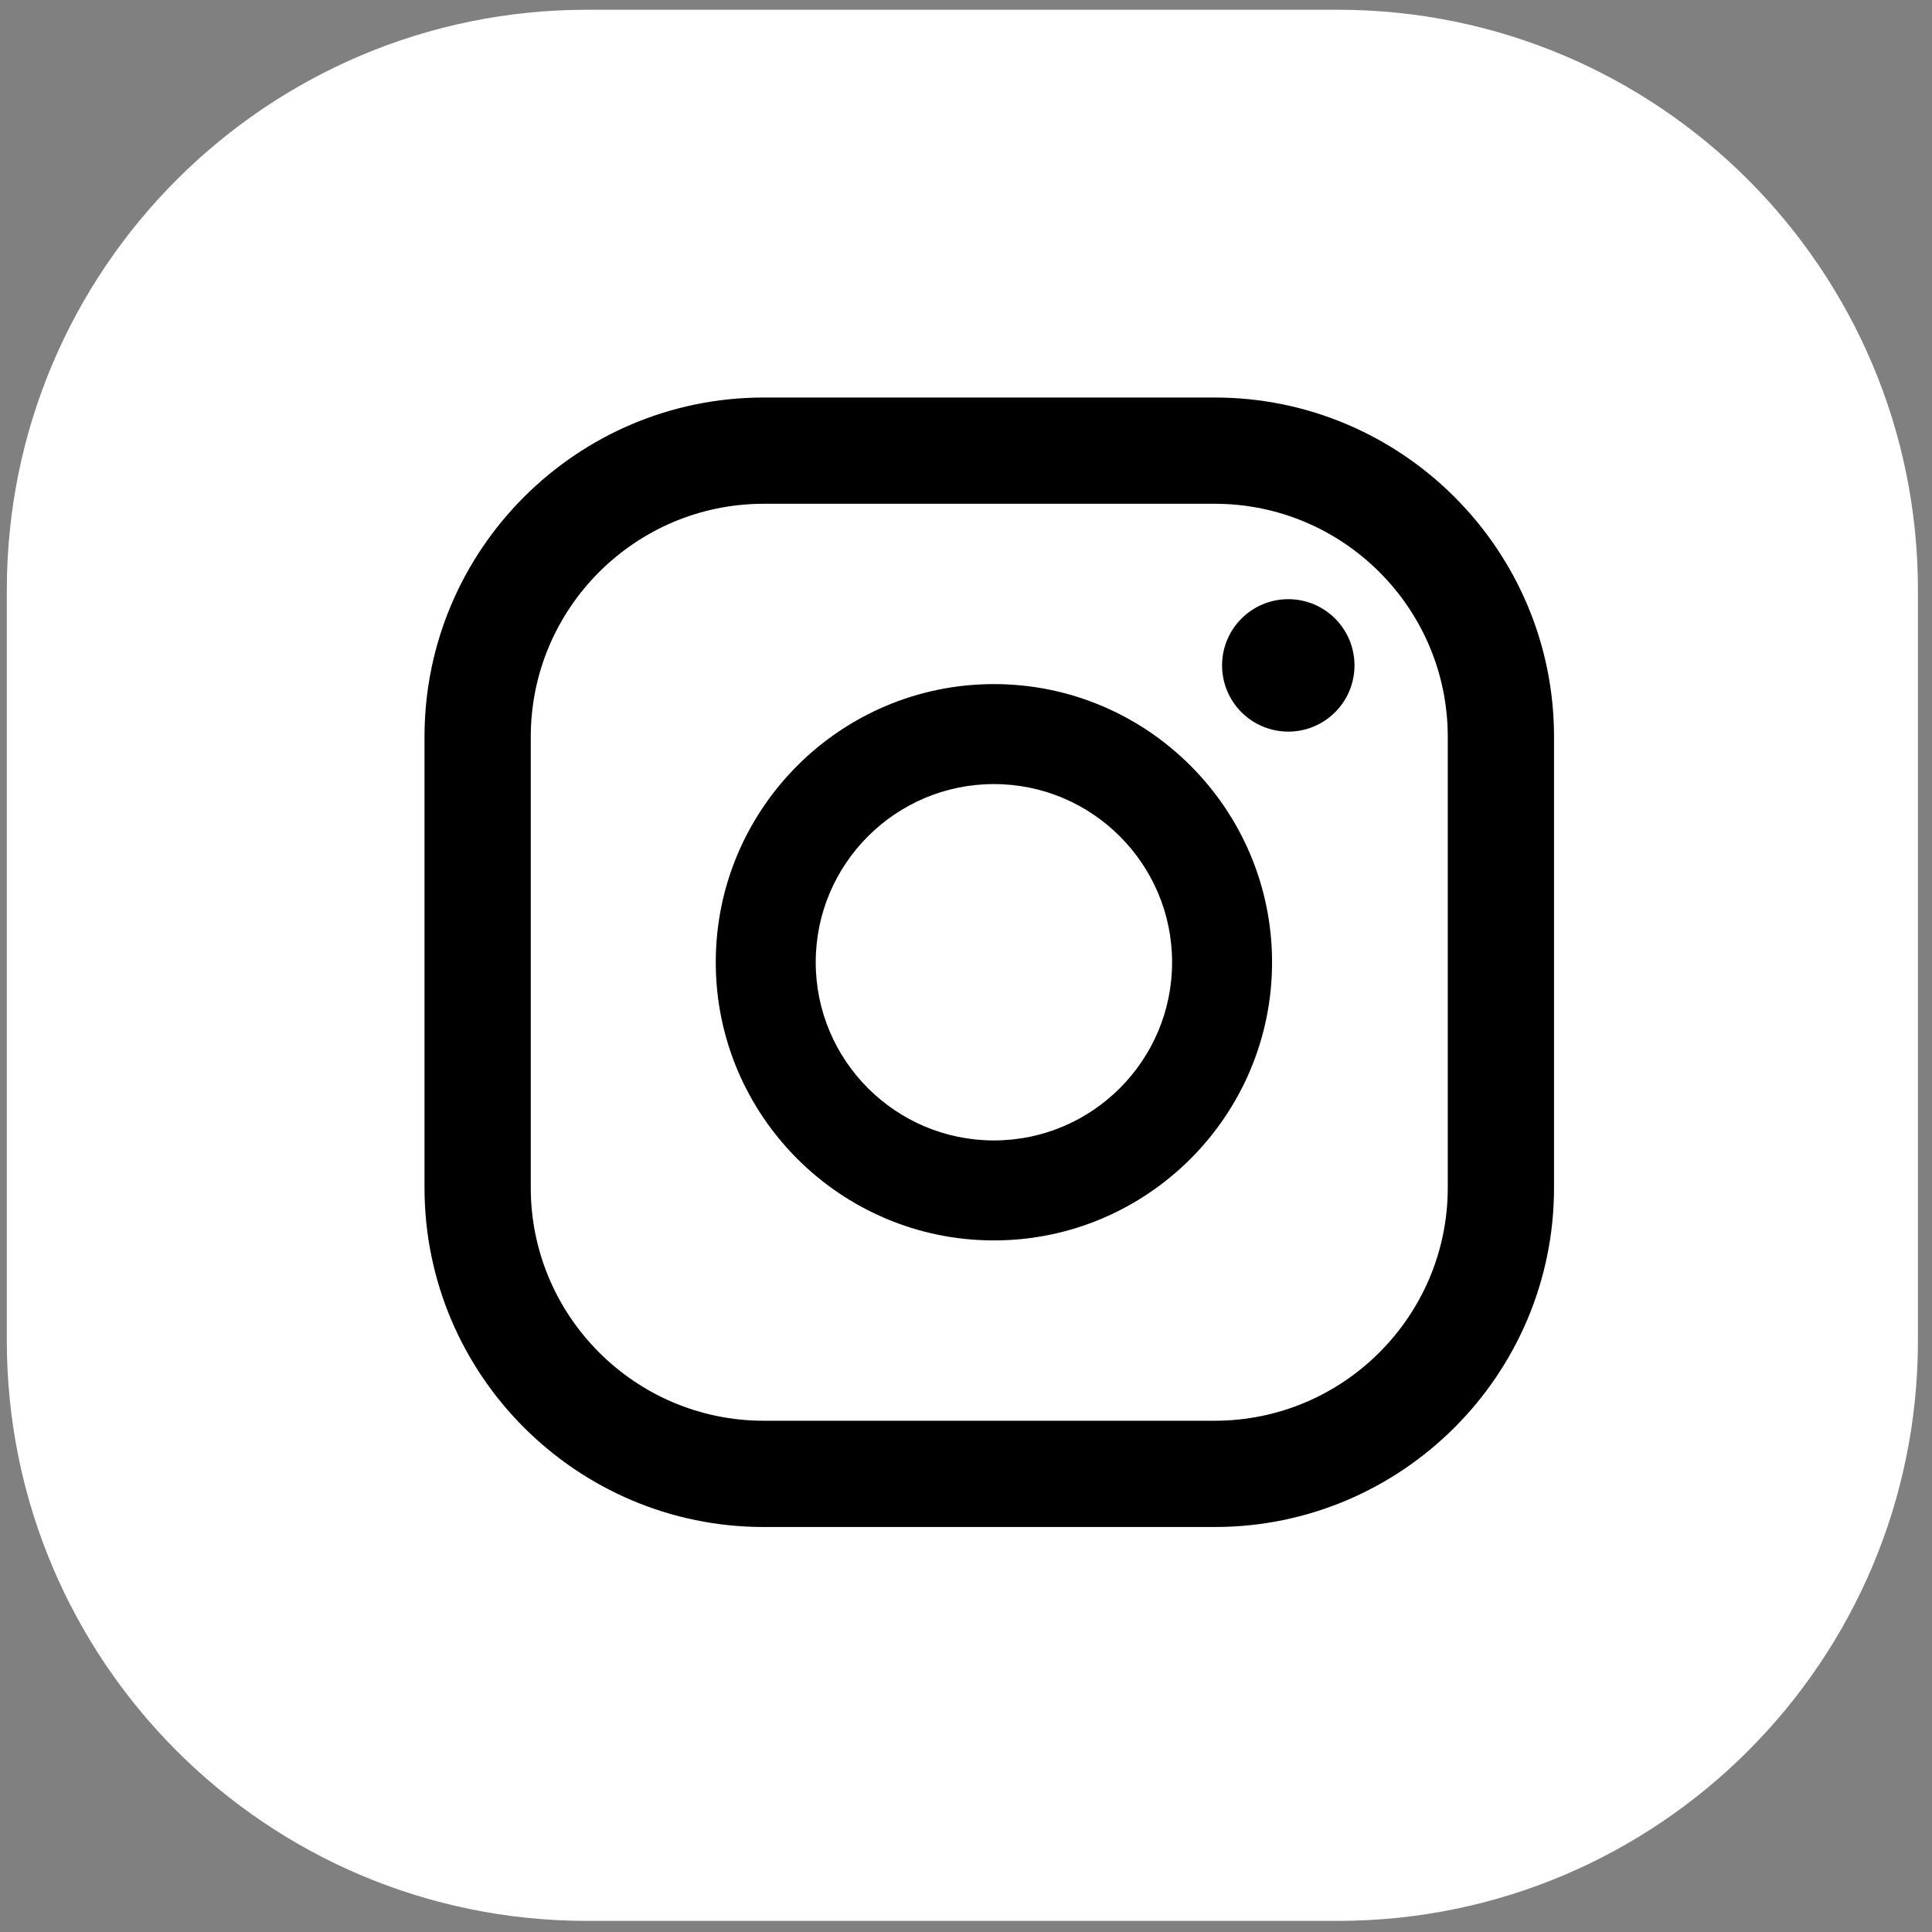 <?xml version="1.0" encoding="UTF-8" standalone="no"?>
<!DOCTYPE svg PUBLIC "-//W3C//DTD SVG 1.1//EN" "http://www.w3.org/Graphics/SVG/1.1/DTD/svg11.dtd">
<svg width="100%" height="100%" viewBox="0 0 400 400" version="1.1" xmlns="http://www.w3.org/2000/svg" xmlns:xlink="http://www.w3.org/1999/xlink" xml:space="preserve" xmlns:serif="http://www.serif.com/" style="fill-rule:evenodd;clip-rule:evenodd;stroke-linejoin:round;stroke-miterlimit:2;">
    <rect x="0" y="0" width="400" height="400" fill="#808080" stroke="none"/>
    <rect id="Artboard1" x="0" y="0" width="400" height="400" style="fill:none;"/>
    <g id="Artboard11" serif:id="Artboard1">
        <g transform="matrix(1,0,0,1,17.266,1.539)">
            <g transform="matrix(0.924,0,0,0.924,-2264.5,-260.925)">
                <path d="M2731.82,711.131L2563.6,711.131C2491.8,711.131 2433.6,652.928 2433.6,581.131L2433.6,412.906C2433.6,341.109 2491.8,282.906 2563.6,282.906L2731.82,282.906C2803.62,282.906 2861.82,341.109 2861.82,412.906L2861.82,581.131C2861.82,652.928 2803.62,711.131 2731.82,711.131Z" style="fill:white;fill-rule:nonzero;"/>
            </g>
            <g transform="matrix(0.924,0,0,0.924,-2264.5,-260.925)">
                <path d="M2720.74,414.979C2712.54,414.979 2705.9,421.622 2705.9,429.815C2705.9,438.01 2712.54,444.653 2720.74,444.653C2728.93,444.653 2735.57,438.01 2735.57,429.815C2735.57,421.622 2728.93,414.979 2720.74,414.979Z" style="fill-rule:nonzero;"/>
            </g>
            <g transform="matrix(0.924,0,0,0.924,-2264.5,-260.925)">
                <path d="M2654.77,536.257C2632.76,536.257 2614.85,518.348 2614.85,496.333C2614.85,474.317 2632.76,456.409 2654.77,456.409C2676.79,456.409 2694.7,474.317 2694.7,496.333C2694.7,518.348 2676.79,536.257 2654.77,536.257ZM2654.77,434.006C2620.41,434.006 2592.45,461.965 2592.45,496.333C2592.45,530.698 2620.41,558.659 2654.77,558.659C2689.14,558.659 2717.1,530.698 2717.1,496.333C2717.1,461.965 2689.14,434.006 2654.77,434.006Z" style="fill-rule:nonzero;"/>
            </g>
            <g transform="matrix(0.924,0,0,0.924,-2264.5,-260.925)">
                <path d="M2603.21,393.601C2574.42,393.601 2551,417.019 2551,445.809L2551,546.856C2551,575.646 2574.42,599.065 2603.21,599.065L2704.25,599.065C2733.04,599.065 2756.47,575.646 2756.47,546.856L2756.47,445.809C2756.47,417.019 2733.04,393.601 2704.25,393.601L2603.21,393.601ZM2704.25,622.875L2603.21,622.875C2561.29,622.875 2527.19,588.773 2527.19,546.856L2527.19,445.809C2527.19,403.891 2561.29,369.791 2603.21,369.791L2704.25,369.791C2746.17,369.791 2780.28,403.891 2780.28,445.809L2780.28,546.856C2780.28,588.773 2746.17,622.875 2704.25,622.875Z" style="fill-rule:nonzero;"/>
            </g>
        </g>
    </g>
</svg>
